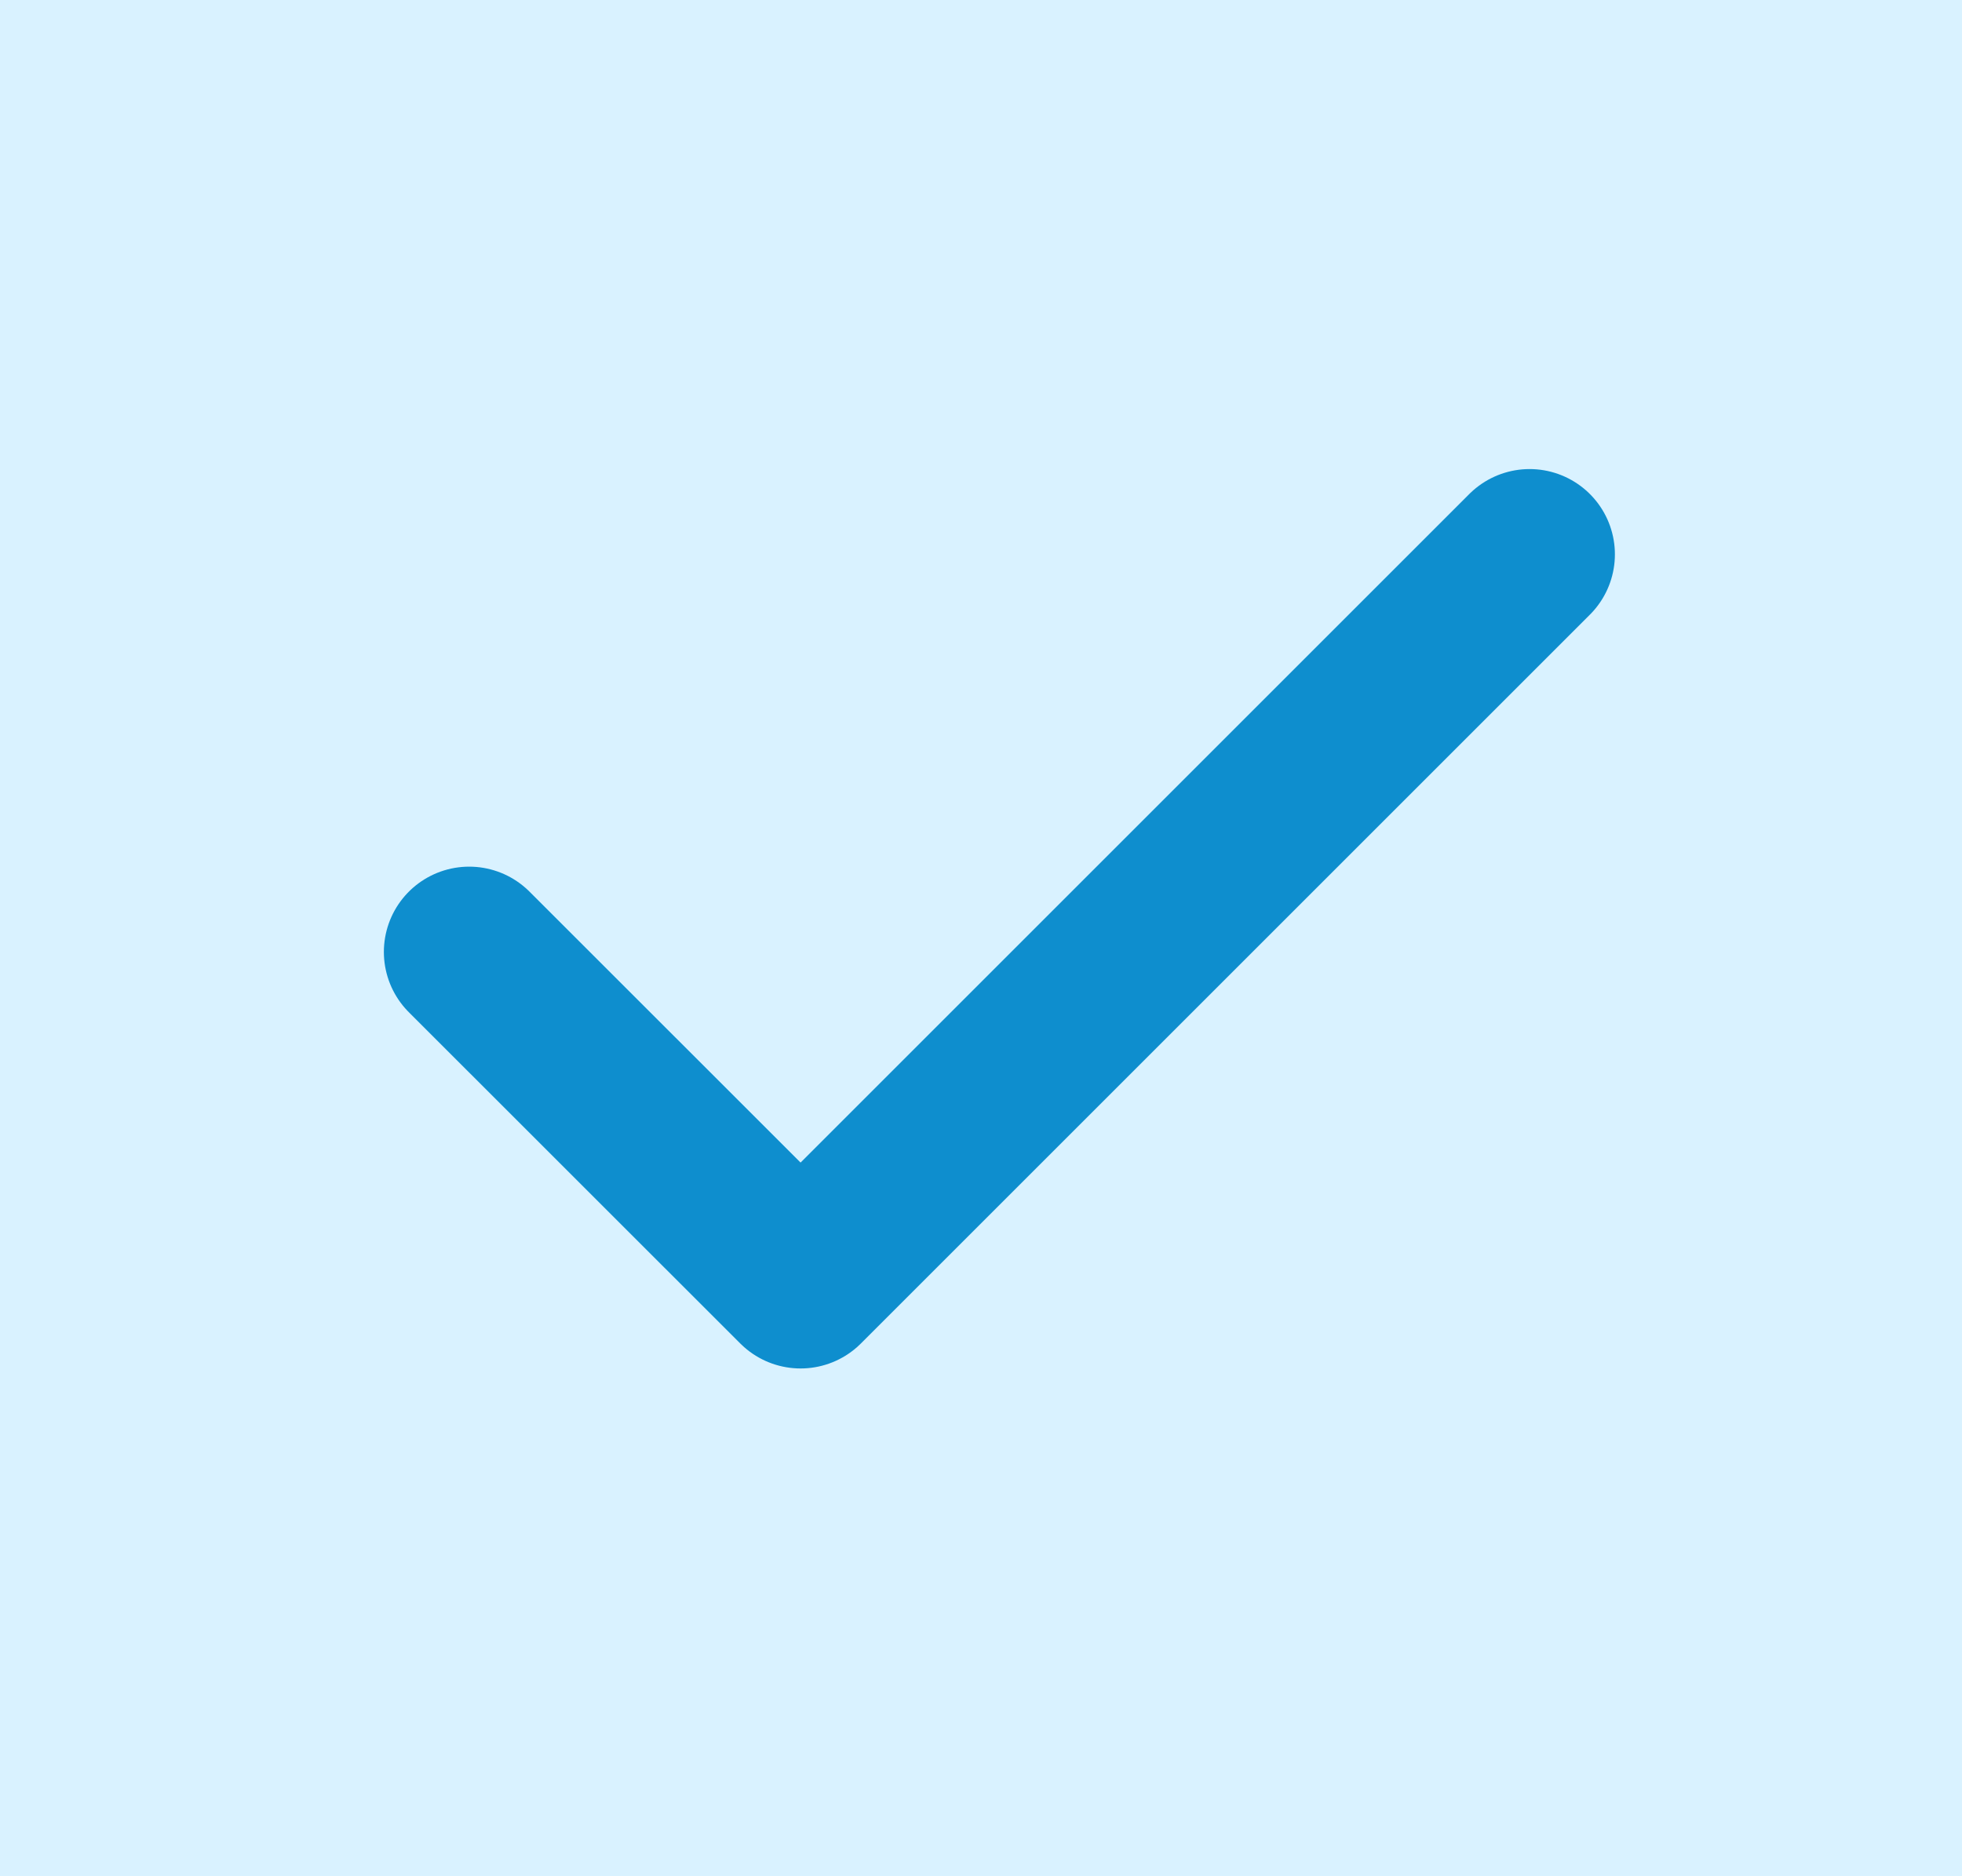 <?xml version="1.0" encoding="UTF-8"?>
<svg xmlns="http://www.w3.org/2000/svg" width="23" height="22" viewBox="0 0 23 22">
  <g id="Group_20862" data-name="Group 20862" transform="translate(-387 -6119)">
    <rect id="Rectangle_10287" data-name="Rectangle 10287" width="23" height="22" transform="translate(387 6119)" fill="#d9f2ff"></rect>
    <path id="Icon_feather-check" data-name="Icon feather-check" d="M18.431,9,9.885,17.546,6,13.662" transform="translate(386.5 6116.5)" fill="none" stroke="#0e8ece" stroke-linecap="round" stroke-linejoin="round" stroke-width="2"></path>
  </g>
</svg>
